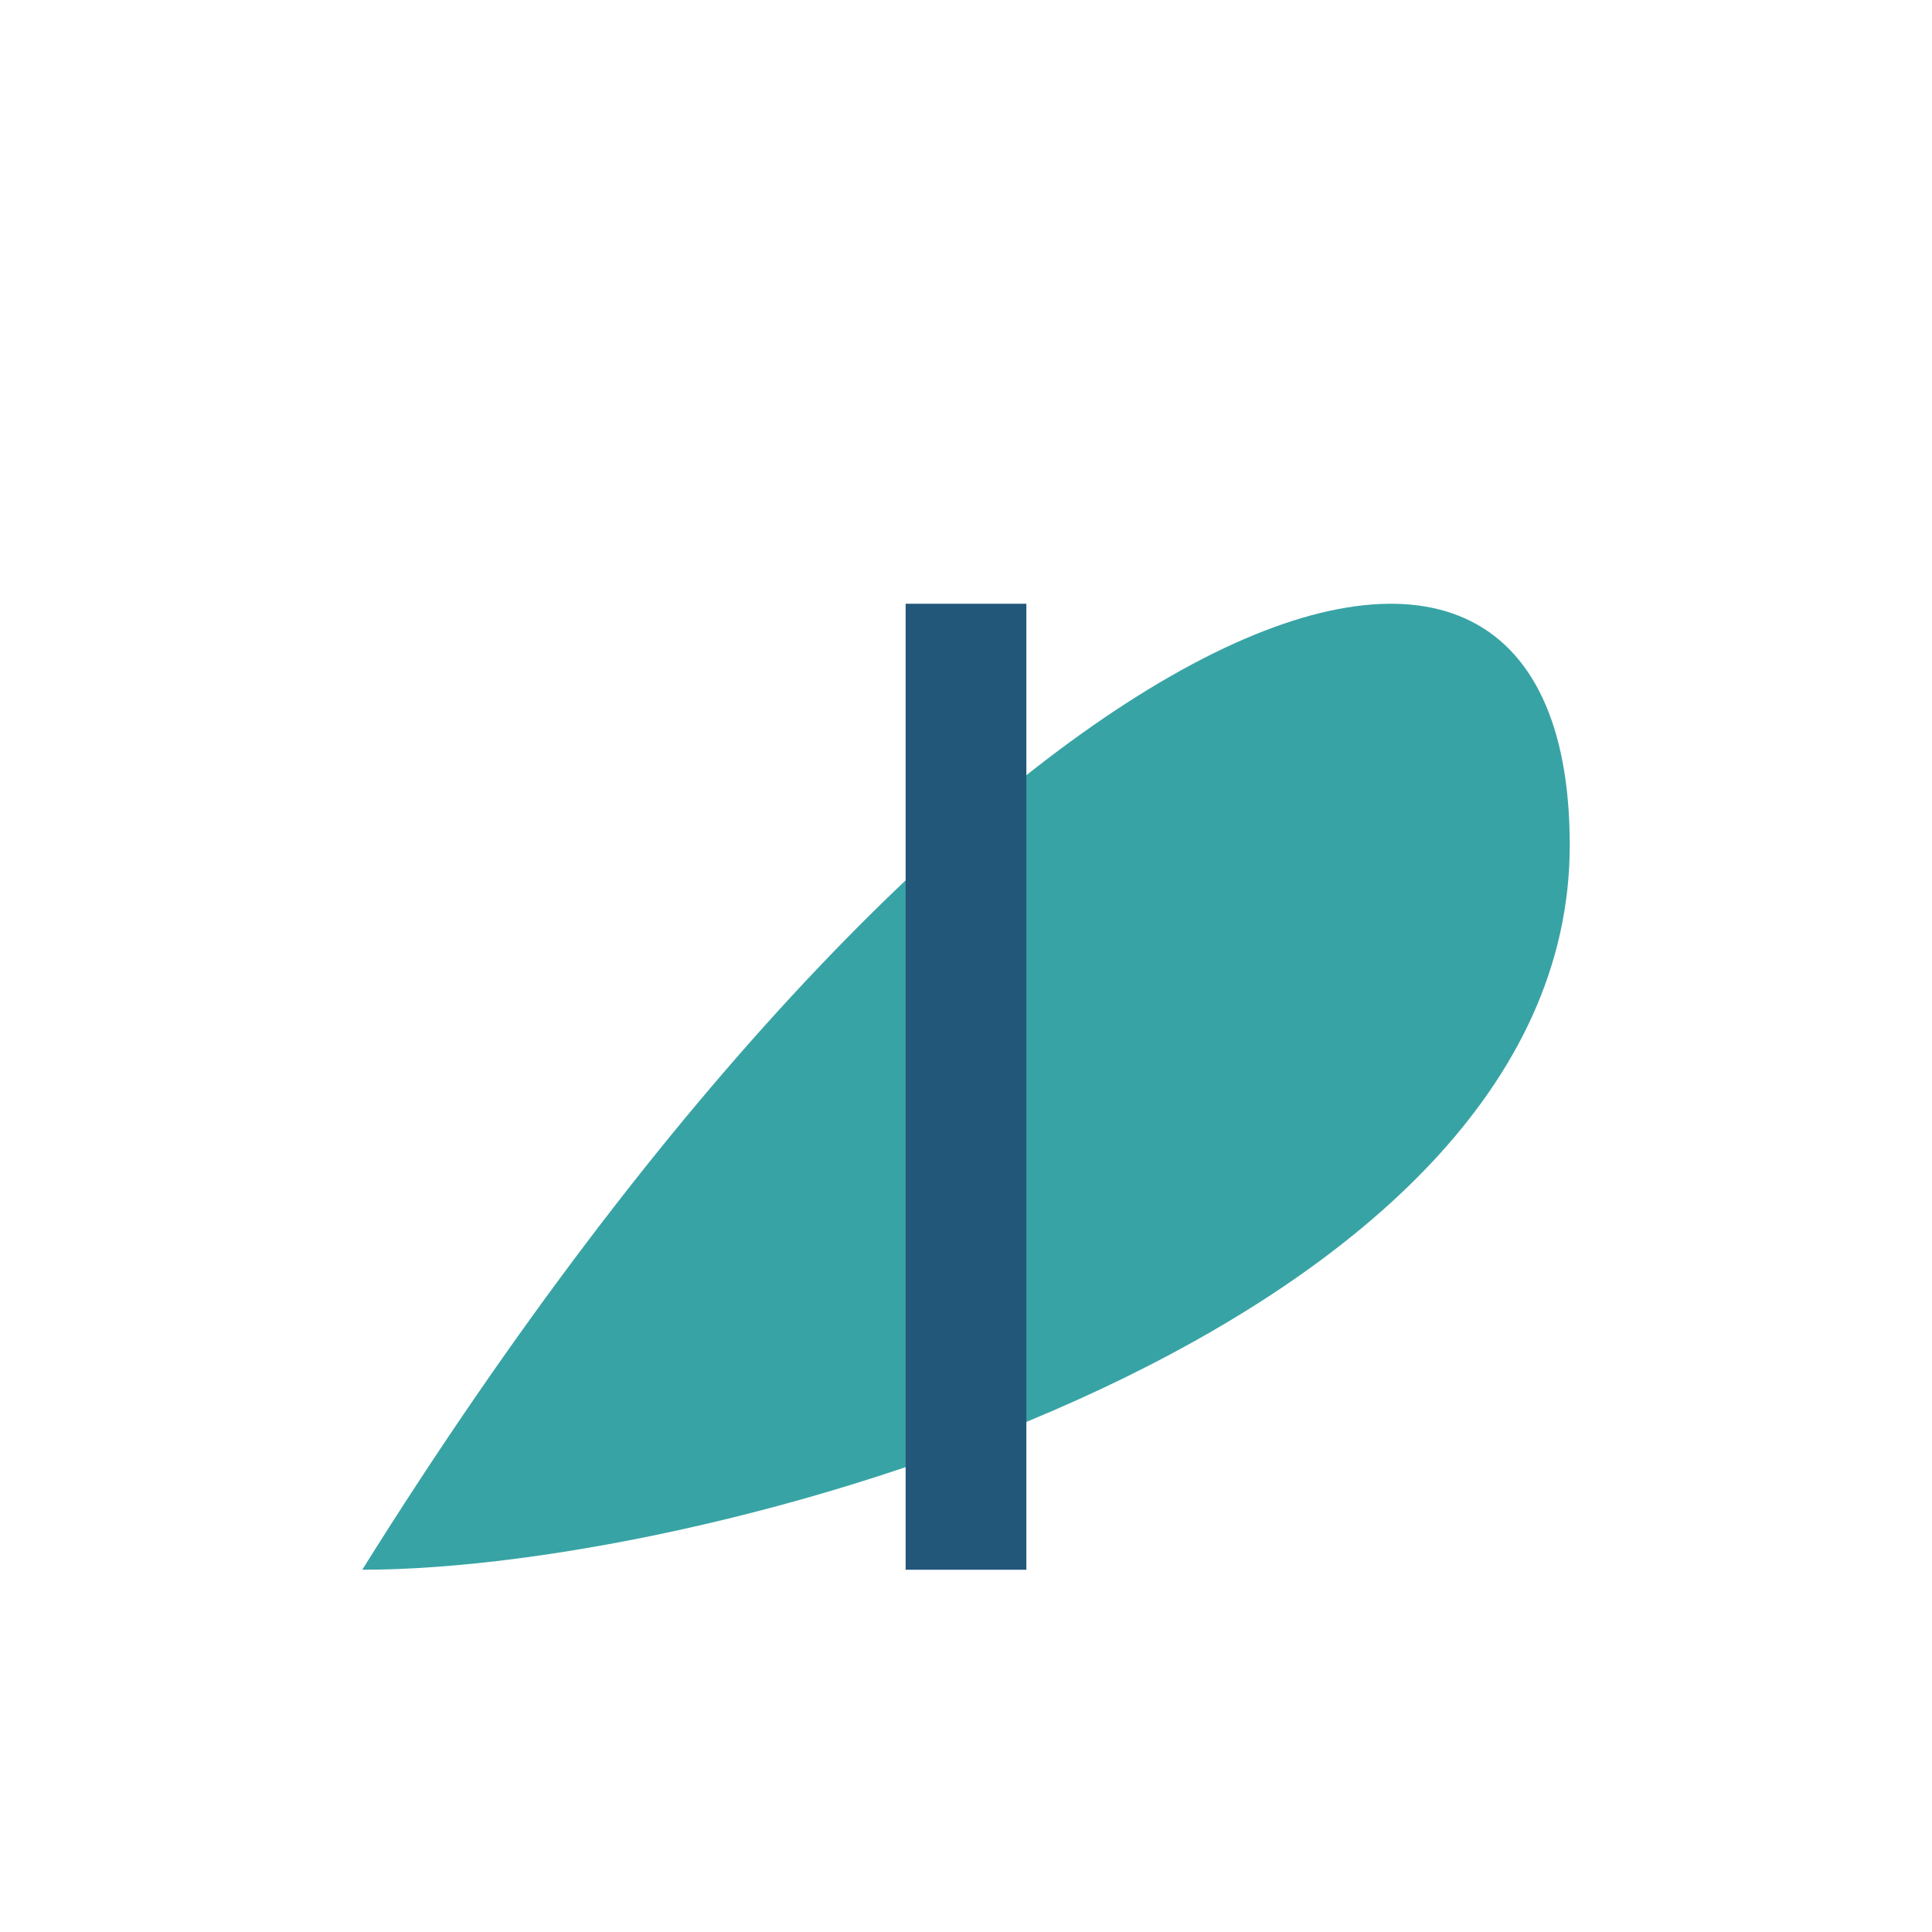 <?xml version="1.0" encoding="UTF-8"?>
<svg xmlns="http://www.w3.org/2000/svg" width="32" height="32" viewBox="0 0 32 32"><path d="M6 26c10-16 20-20 20-12 0 8-14 12-20 12z" fill="#38A3A5"/><path d="M16 26V10" stroke="#22577A" stroke-width="2"/></svg>